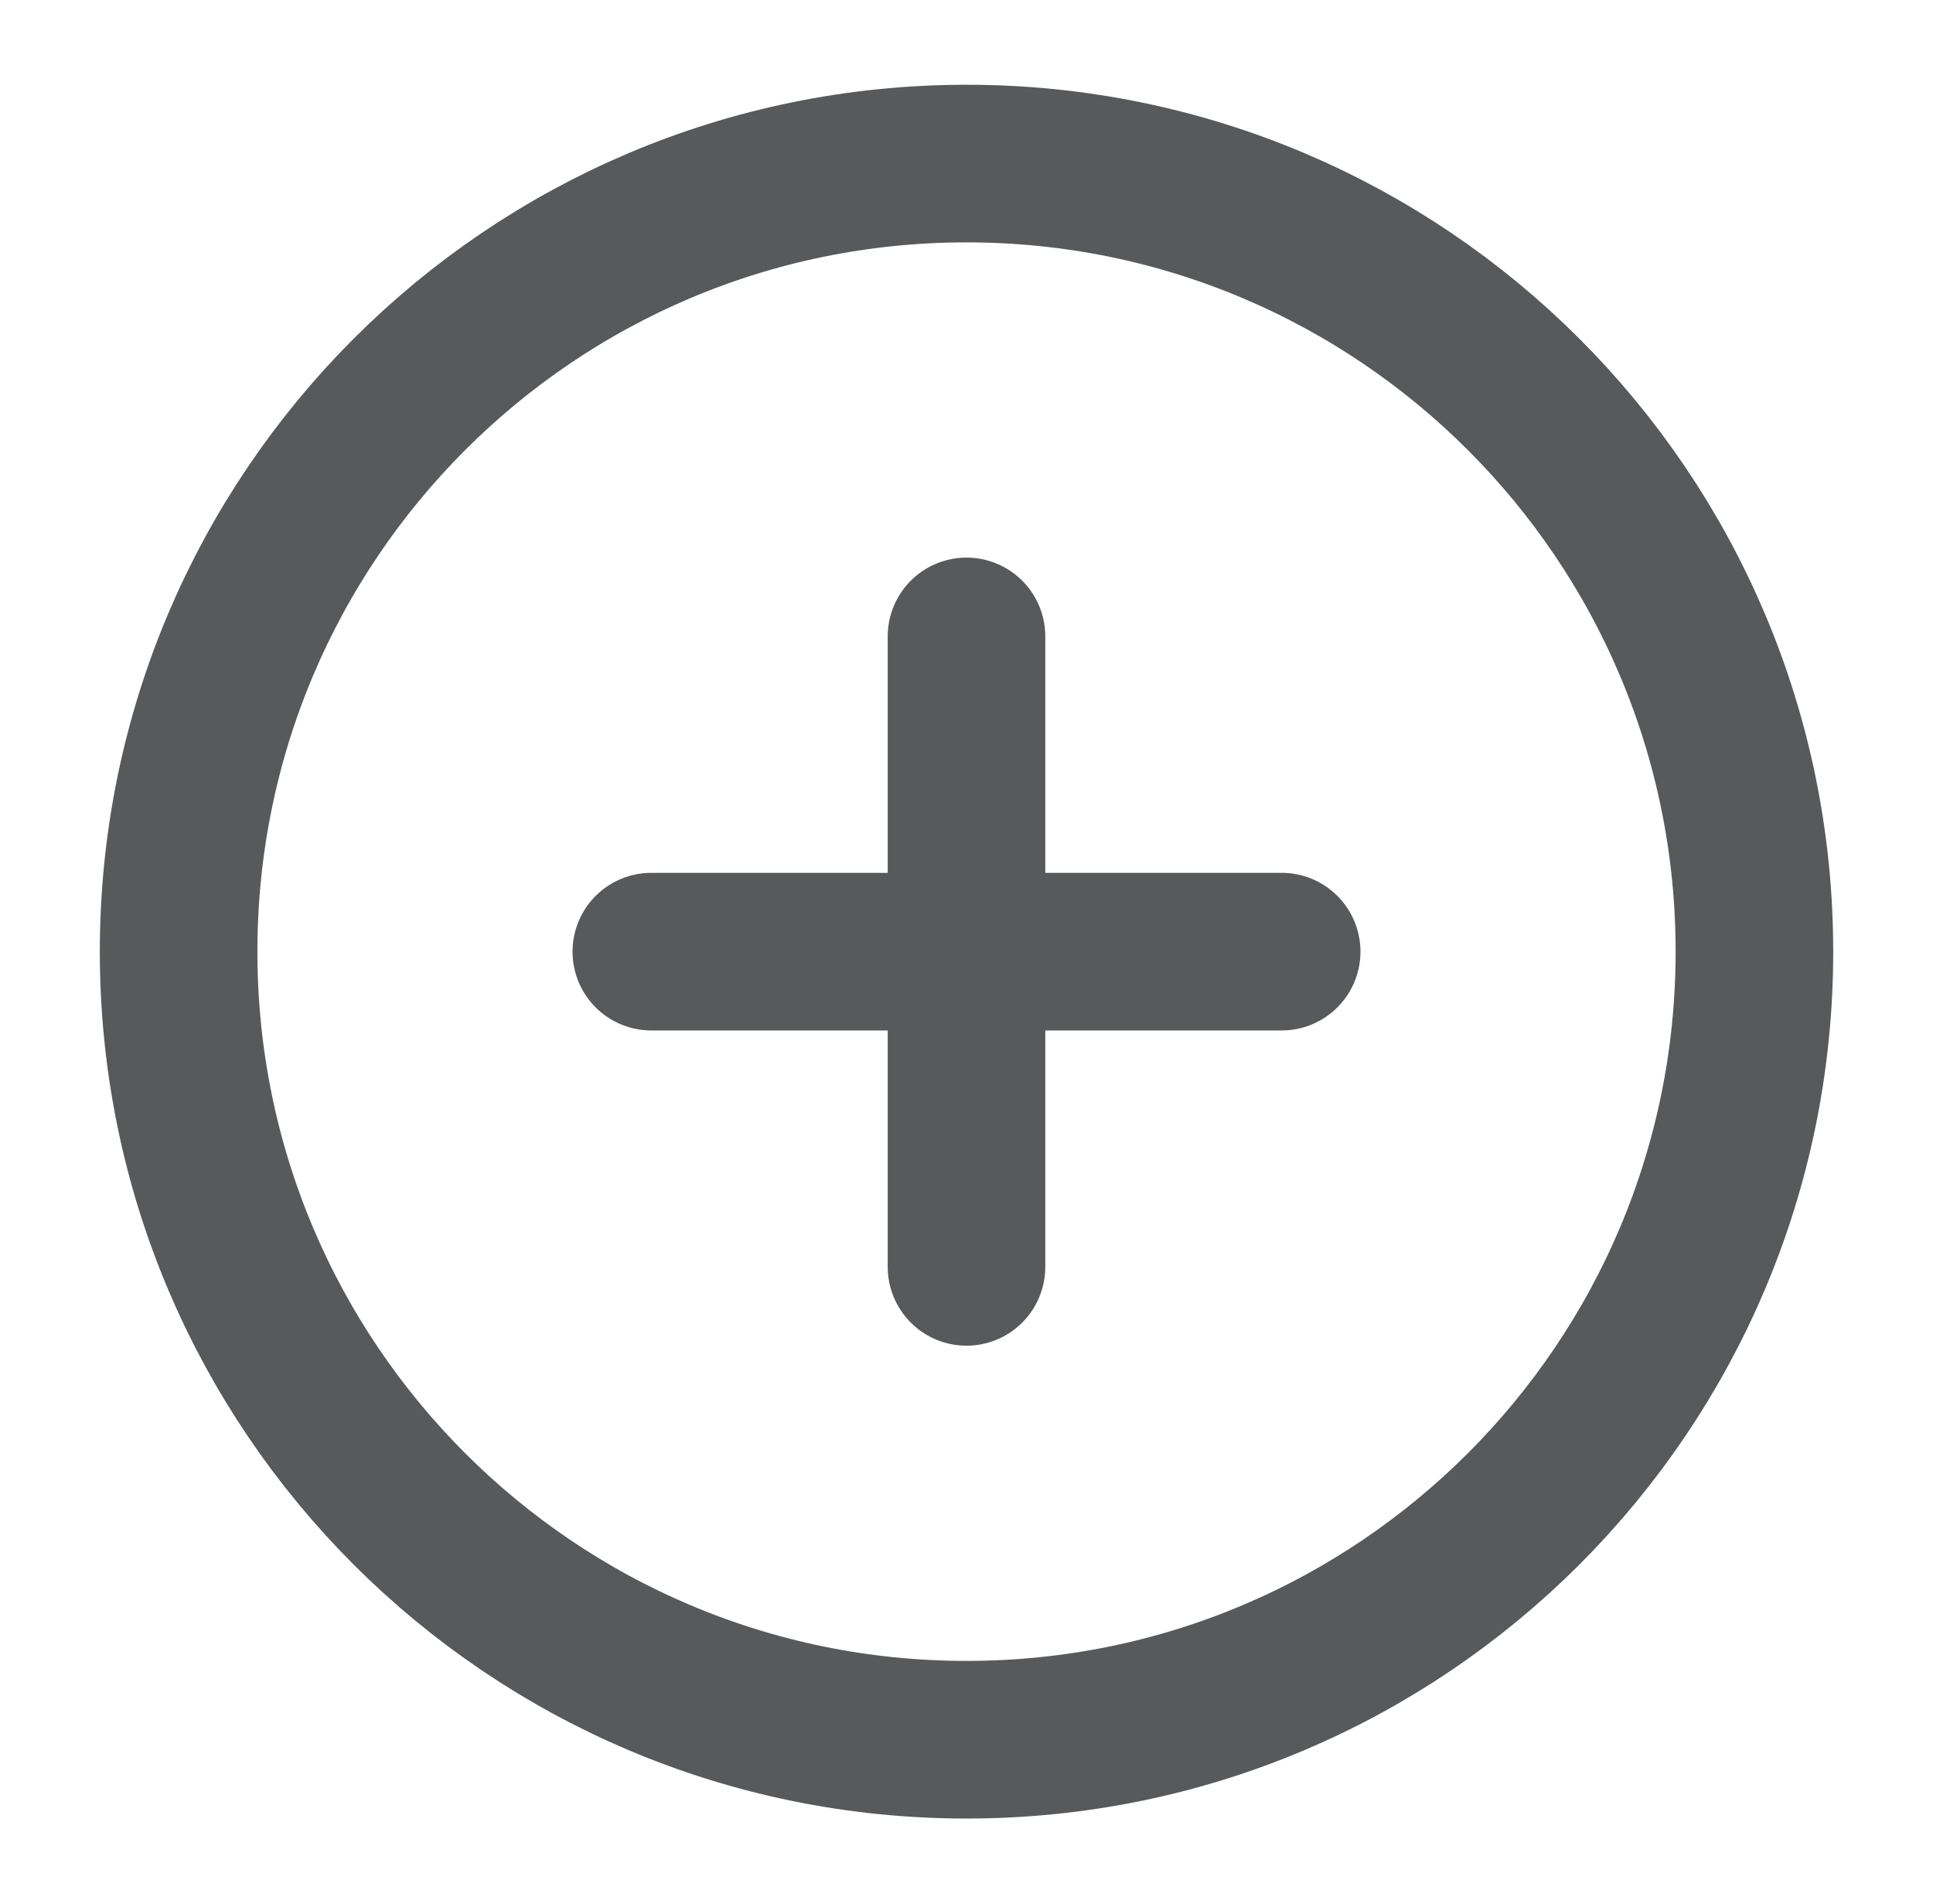 <svg width="65" height="64" viewBox="0 0 65 64" fill="none" xmlns="http://www.w3.org/2000/svg">
<path d="M32.501 58.489C47.133 58.489 58.995 46.627 58.995 31.994C58.995 17.362 47.133 5.499 32.501 5.499C17.868 5.499 6.006 17.362 6.006 31.994C6.006 46.627 17.868 58.489 32.501 58.489Z" stroke="#57595A" stroke-width="5.299" stroke-linecap="round" stroke-linejoin="round"/>
<path d="M32.5 21.396V42.592" stroke="#57595A" stroke-width="5.299" stroke-linecap="round" stroke-linejoin="round"/>
<path d="M21.902 31.994H43.098" stroke="#57595A" stroke-width="5.299" stroke-linecap="round" stroke-linejoin="round"/>
</svg>
